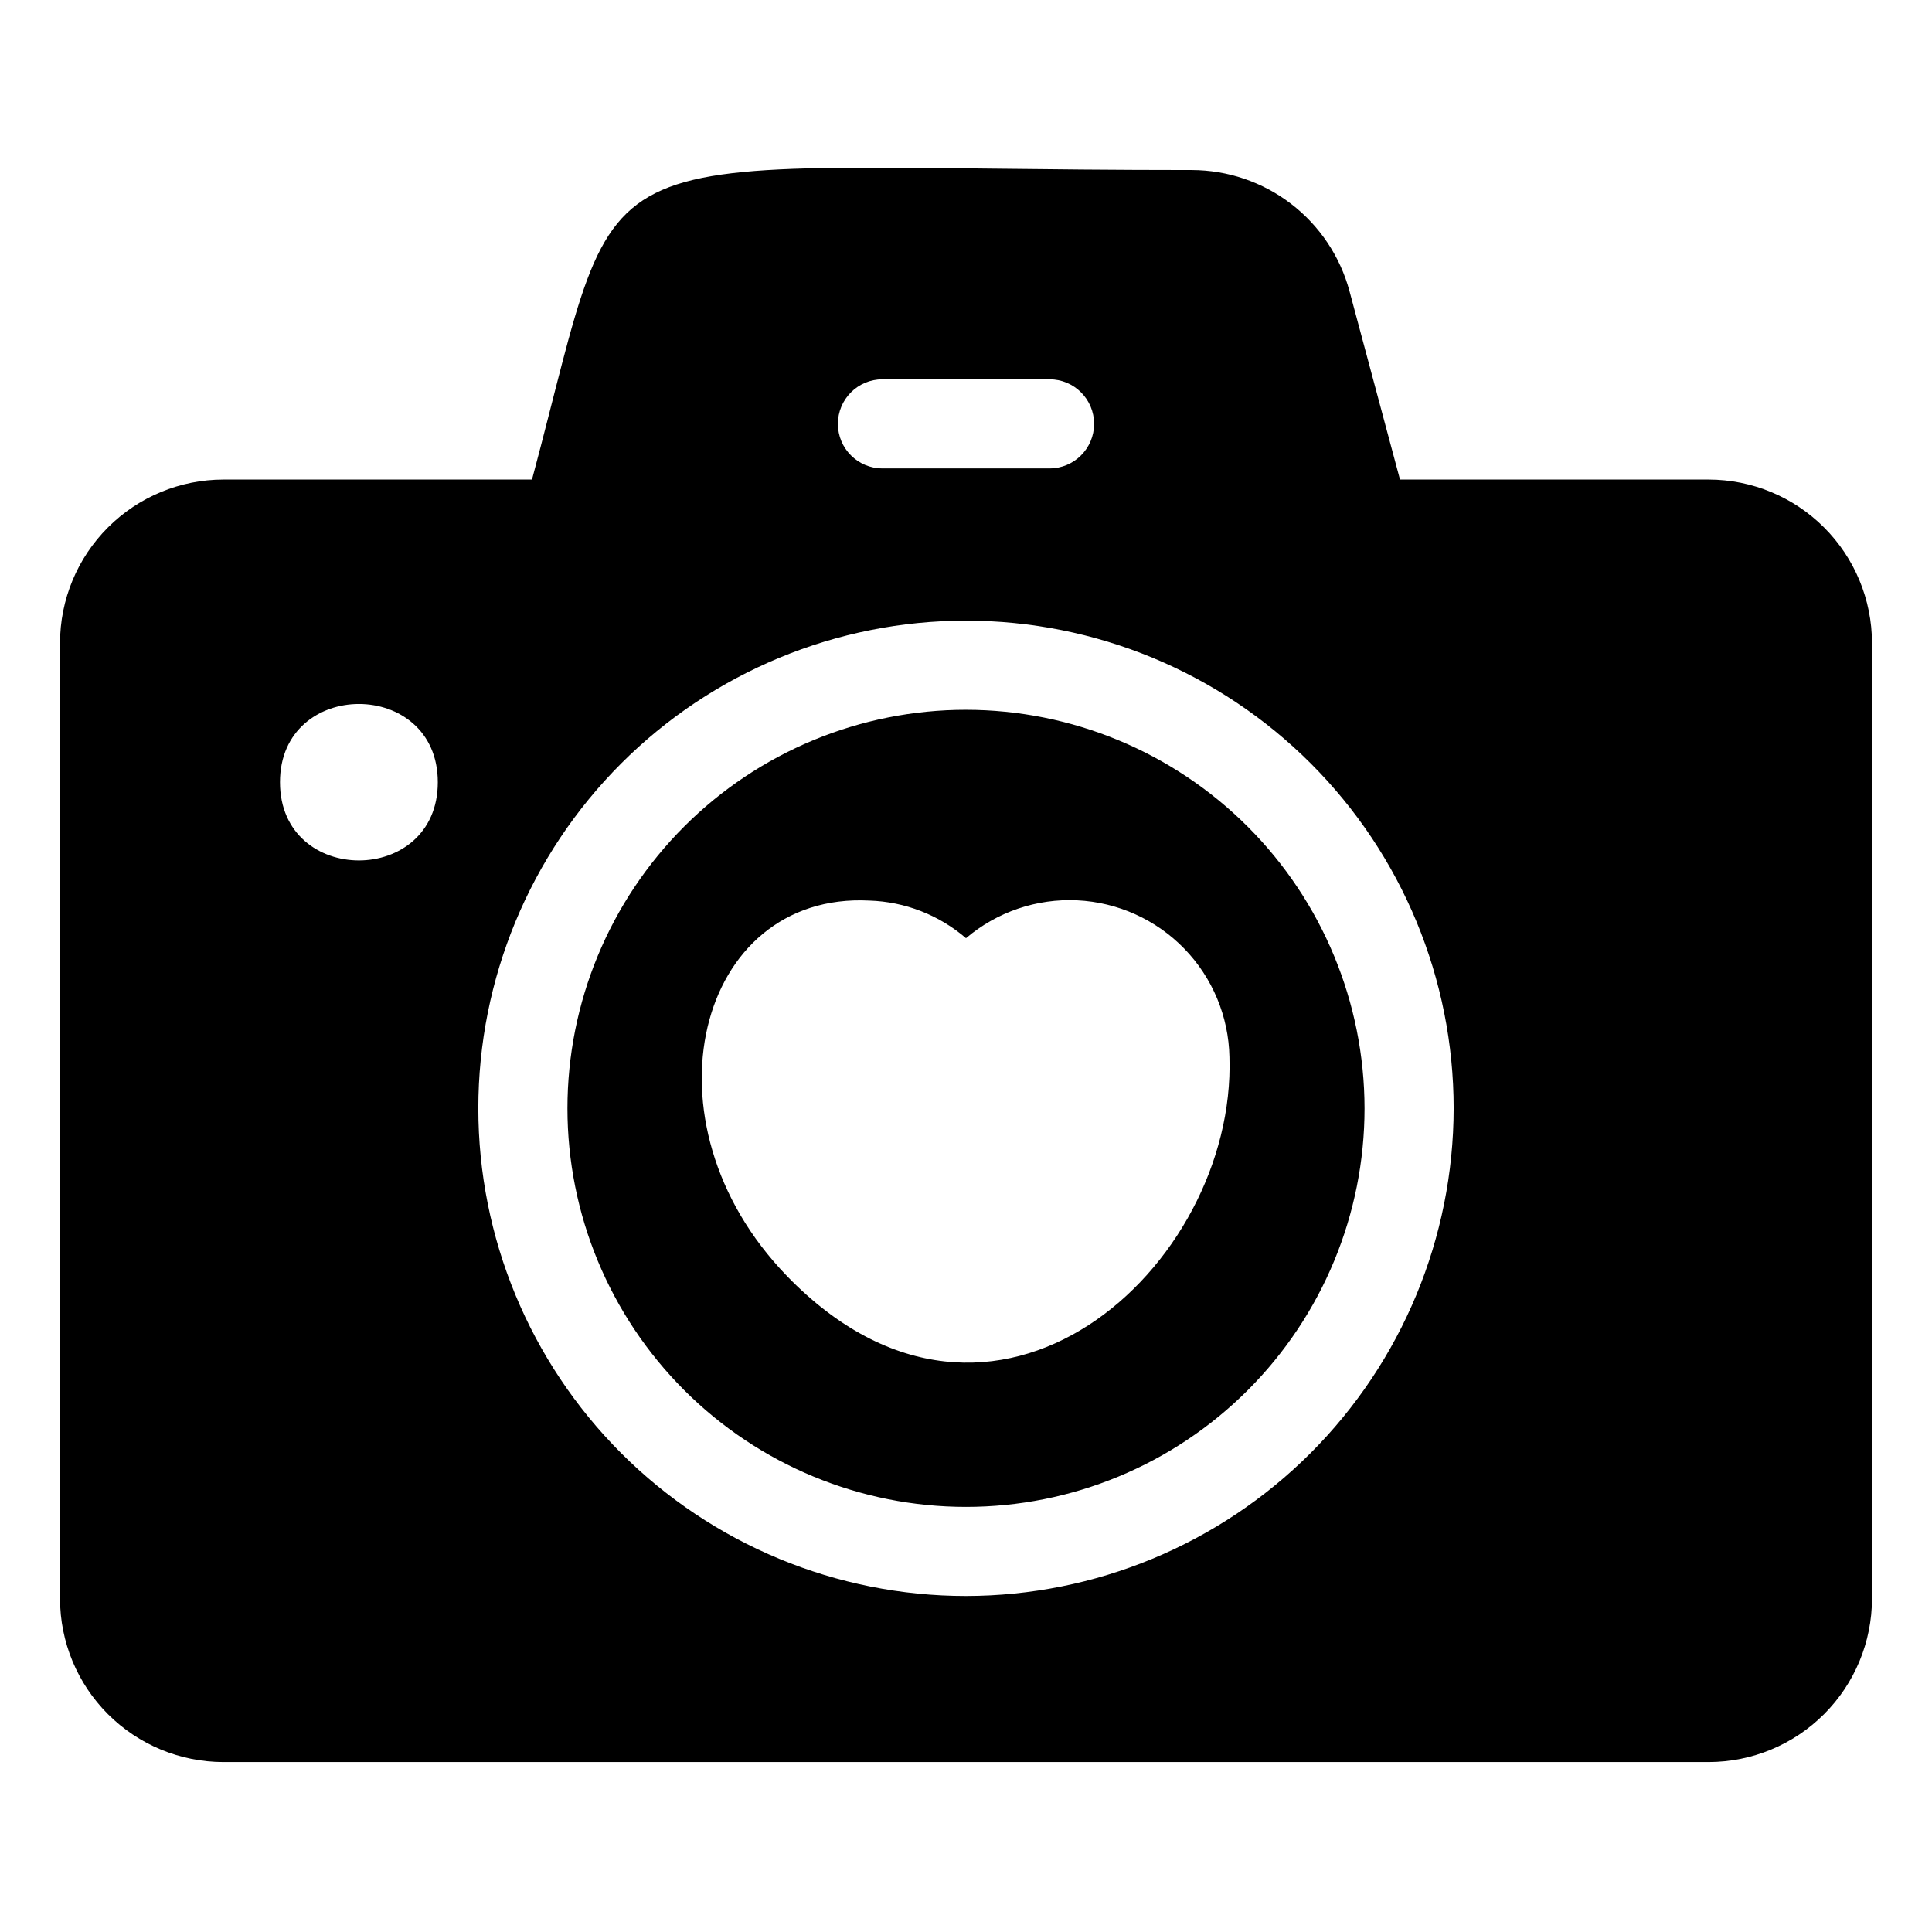 <?xml version="1.0" encoding="UTF-8"?>
<!-- Uploaded to: ICON Repo, www.svgrepo.com, Generator: ICON Repo Mixer Tools -->
<svg fill="#000000" width="800px" height="800px" version="1.1" viewBox="144 144 512 512" xmlns="http://www.w3.org/2000/svg">
 <path d="m400 332.1c-28.012 0-54.879 11.129-74.684 30.938-19.809 19.805-30.938 46.672-30.938 74.684 0 28.012 11.129 54.875 30.938 74.684 19.805 19.805 46.672 30.934 74.684 30.934s54.875-11.129 74.684-30.934c19.805-19.809 30.934-46.672 30.934-74.684-0.031-28.004-11.168-54.852-30.969-74.652-19.801-19.801-46.648-30.938-74.648-30.969zm-47.43 150.07c-39.691-40.934-23.75-101.86 21.828-99.504 9.422 0.297 18.457 3.816 25.602 9.965 8.191-6.961 18.723-10.547 29.461-10.035 10.738 0.516 20.883 5.09 28.375 12.797 7.492 7.711 11.773 17.98 11.98 28.727 1.816 55.602-62.426 114.61-117.25 58.051zm244.23-211.08h-81.785l-13.383-49.934c-2.477-9.195-7.91-17.324-15.469-23.125-7.555-5.801-16.812-8.953-26.34-8.969-166.73 0-149.34-13.219-174.84 82.027h-81.781c-11.48 0.012-22.484 4.578-30.602 12.695-8.117 8.117-12.684 19.121-12.695 30.602v253.28c0.012 11.48 4.578 22.484 12.695 30.602 8.117 8.117 19.121 12.684 30.602 12.695h393.6c11.477-0.012 22.484-4.578 30.598-12.695 8.117-8.117 12.684-19.121 12.695-30.602v-253.28c-0.012-11.48-4.578-22.484-12.695-30.602-8.113-8.117-19.121-12.684-30.598-12.695zm-218.94-26.566h44.281-0.004c6.523 0 11.809 5.285 11.809 11.809 0 6.519-5.285 11.805-11.809 11.805h-44.277c-6.523 0-11.809-5.285-11.809-11.805 0-6.523 5.285-11.809 11.809-11.809zm-159.66 106.77c0-27.629 41.824-27.648 41.824 0 0 27.648-41.824 27.641-41.824 0zm181.8 215.66c-34.277 0-67.148-13.617-91.387-37.855-24.234-24.234-37.852-57.105-37.852-91.383 0.004-34.277 13.621-67.148 37.855-91.383 24.238-24.238 57.109-37.852 91.387-37.852 34.277 0.004 67.148 13.621 91.383 37.859 24.234 24.238 37.848 57.109 37.848 91.387-0.039 34.262-13.668 67.109-37.898 91.336-24.227 24.227-57.074 37.852-91.336 37.891z"/>
</svg>